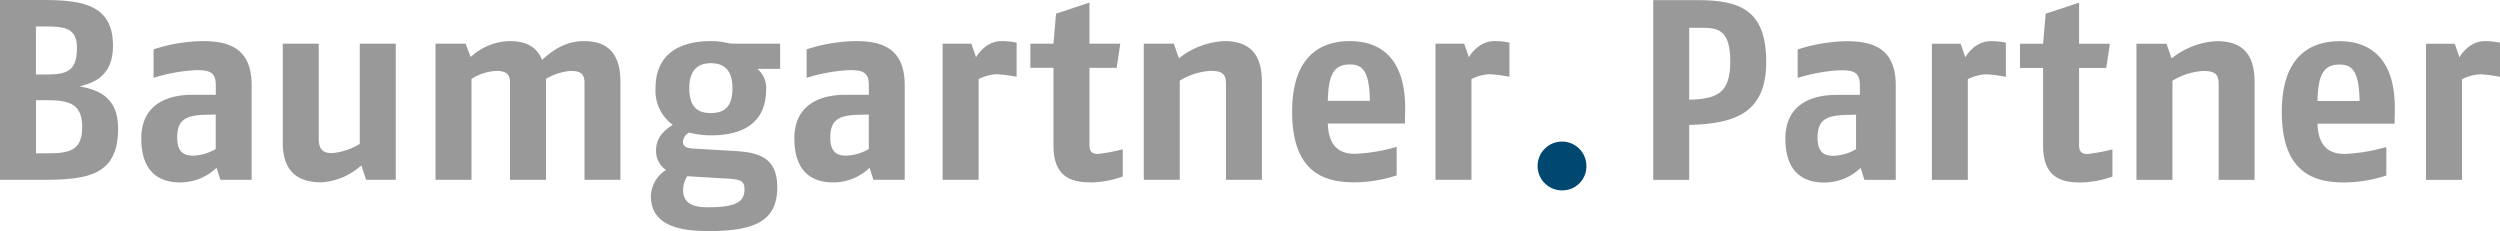 <?xml version="1.0" encoding="UTF-8"?>
<svg xmlns="http://www.w3.org/2000/svg" id="BP_Logo_farbig_CMYK" width="425.19" height="39.3" viewBox="0 0 425.19 39.3">
  <path id="Pfad_1" data-name="Pfad 1" d="M289.3,4.73h-2.01V16.96c4.5-.13,6.99-.92,6.99-6.47s-2.18-5.76-4.98-5.76m-2.01,16.51v9.35h-6.12V.02h7.51c7.16,0,11.71,1.61,11.71,10.48,0,8.26-4.67,10.57-13.11,10.75" fill="#9a999a"></path>
  <path id="Pfad_2" data-name="Pfad 2" d="M315.68,19.5l-1.75.05c-3.45.09-4.81.92-4.81,3.89,0,2.4,1.09,3.06,2.66,3.06a7.985,7.985,0,0,0,3.89-1.13V19.52Zm1.42,11.1-.65-2.05a8.887,8.887,0,0,1-6.25,2.49c-2.84,0-6.55-1.18-6.55-7.47s5.2-7.43,8.65-7.43h4.02V14.48c0-2.27-1.18-2.53-3.28-2.53a28.516,28.516,0,0,0-7.3,1.31V8.41a28.405,28.405,0,0,1,8.34-1.4c4.36,0,8.34,1.14,8.34,7.51V30.59h-5.33Z" fill="#9a999a"></path>
  <path id="Pfad_3" data-name="Pfad 3" d="M337.65,12.64a7.935,7.935,0,0,0-2.97.83V30.59h-6.11V7.44h4.89l.79,2.31S335.74,7,338.57,7a12.285,12.285,0,0,1,2.58.26v5.81a23.274,23.274,0,0,0-3.49-.44" fill="#9a999a"></path>
  <path id="Pfad_4" data-name="Pfad 4" d="M353.81,31.03c-3.15,0-6.33-.79-6.33-6.25V11.55h-3.93V7.44h3.93l.44-5.11L353.6.45V7.44h5.24l-.61,4.11H353.6V24.7c0,1.31.7,1.49,1.48,1.49a31.434,31.434,0,0,0,4.19-.79v4.63a17.193,17.193,0,0,1-5.46,1.01" fill="#9a999a"></path>
  <path id="Pfad_5" data-name="Pfad 5" d="M377.34,30.59V14.26c0-1.66-.66-2.19-2.62-2.19a11.437,11.437,0,0,0-5.24,1.66V30.59h-6.12V7.44h5.11l.87,2.49A13.369,13.369,0,0,1,377.03,7c3.84,0,6.42,1.7,6.42,6.9V30.59h-6.12Z" fill="#9a999a"></path>
  <path id="Pfad_6" data-name="Pfad 6" d="M397.91,10.98c-2.62,0-3.67,1.57-3.76,6.2h7.16c-.09-4.98-1.18-6.2-3.41-6.2m9.35,10.05h-13.1c.13,4.54,2.71,5.15,4.63,5.15A30.373,30.373,0,0,0,405.86,25v4.85a23.766,23.766,0,0,1-7.08,1.18c-4.8,0-10.7-1.27-10.7-12.01,0-9.74,5.15-12.01,9.83-12.01,4.37,0,9.61,2.1,9.39,12.01l-.04,2.01Z" fill="#9a999a"></path>
  <path id="Pfad_7" data-name="Pfad 7" d="M421.7,12.64a7.935,7.935,0,0,0-2.97.83V30.59h-6.12V7.44h4.89l.79,2.31S419.77,7,422.61,7a12.285,12.285,0,0,1,2.58.26v5.81a23.274,23.274,0,0,0-3.49-.44" fill="#9a999a"></path>
  <path id="Pfad_8" data-name="Pfad 8" d="M7.95,17.04H6.12v9.04h1.7c3.71,0,6.16-.26,6.16-4.45,0-3.93-2.1-4.59-6.03-4.59M7.73,4.5H6.11v8.17H7.94c3.32,0,5.15-.52,5.15-4.5,0-3.36-1.97-3.67-5.37-3.67M7.5,30.58H0V0H7.51c7.03,0,11.71,1.09,11.71,7.82,0,4.93-3.06,6.25-5.68,6.86,2.79.57,6.55,1.53,6.55,7.16,0,7.78-4.85,8.74-12.58,8.74" fill="#9a999a"></path>
  <path id="Pfad_9" data-name="Pfad 9" d="M36.69,19.48l-1.75.04c-3.45.09-4.8.92-4.8,3.89,0,2.4,1.09,3.06,2.66,3.06a7.985,7.985,0,0,0,3.89-1.13V19.49Zm.79,11.1-.65-2.05a8.887,8.887,0,0,1-6.25,2.49c-2.84,0-6.55-1.18-6.55-7.47s5.2-7.43,8.65-7.43H36.7V14.46c0-2.27-1.18-2.53-3.28-2.53a28.516,28.516,0,0,0-7.3,1.31V8.39a28.319,28.319,0,0,1,8.34-1.4c4.37,0,8.34,1.14,8.34,7.51V30.58H37.47Z" fill="#9a999a"></path>
  <path id="Pfad_10" data-name="Pfad 10" d="M62.28,30.58l-.83-2.45a11.116,11.116,0,0,1-6.81,2.88c-3.8,0-6.55-1.66-6.55-6.77V7.43h6.12V23.59c0,2.14,1.05,2.45,2.31,2.45a10.888,10.888,0,0,0,4.67-1.57V7.43h6.12V30.58H62.29Z" fill="#9a999a"></path>
  <path id="Pfad_11" data-name="Pfad 11" d="M99.41,30.58V14.07c0-1.62-.83-2.01-2.4-2.01a10.017,10.017,0,0,0-4.15,1.35V30.58H86.74V14.07c0-1.62-.83-2.01-2.4-2.01a8.826,8.826,0,0,0-4.15,1.35V30.58H74.07V7.43h5.11l.87,2.27a10.048,10.048,0,0,1,6.6-2.71c2.88,0,4.67,1.01,5.55,3.19,1.92-1.75,4.11-3.19,7.12-3.19,3.67,0,6.2,1.75,6.2,6.9V30.58H99.4Z" fill="#9a999a"></path>
  <path id="Pfad_12" data-name="Pfad 12" d="M120.9,10.75c-2.36,0-3.67,1.35-3.67,4.24,0,3.06,1.27,4.24,3.67,4.24s3.67-1.18,3.67-4.24-1.4-4.24-3.67-4.24m1.88,19.57-5.9-.35a4.551,4.551,0,0,0-.7,2.31c0,2.14,1.4,2.97,4.19,2.97,4.24,0,6.25-.66,6.25-3.01,0-1.66-.74-1.75-3.84-1.92m6.03-18.61a4.2,4.2,0,0,1,1.49,3.49c0,5.85-4.15,7.82-9.39,7.82a14.8,14.8,0,0,1-3.71-.48,2,2,0,0,0-1.05,1.53c0,1.01.79,1.14,2.1,1.22l6.73.39c4.28.26,7.21,1.22,7.21,6.2,0,5.9-4.11,7.42-11.79,7.42-6.2,0-9.7-1.66-9.7-5.98a5.438,5.438,0,0,1,2.58-4.41,3.882,3.882,0,0,1-1.7-3.36c0-2.14,1.4-3.41,2.84-4.32a7.178,7.178,0,0,1-2.93-6.2c0-5.98,4.24-8.04,9.44-8.04,2.14,0,2.71.44,3.8.44h7.95v4.28h-3.84Z" fill="#9a999a"></path>
  <path id="Pfad_13" data-name="Pfad 13" d="M147.76,19.48l-1.75.04c-3.45.09-4.8.92-4.8,3.89,0,2.4,1.09,3.06,2.66,3.06a7.985,7.985,0,0,0,3.89-1.13V19.49Zm.79,11.1-.65-2.05a8.887,8.887,0,0,1-6.25,2.49c-2.84,0-6.55-1.18-6.55-7.47s5.2-7.43,8.65-7.43h4.02V14.46c0-2.27-1.18-2.53-3.28-2.53a28.516,28.516,0,0,0-7.3,1.31V8.39a28.319,28.319,0,0,1,8.34-1.4c4.37,0,8.34,1.14,8.34,7.51V30.58h-5.33Z" fill="#9a999a"></path>
  <path id="Pfad_14" data-name="Pfad 14" d="M169.41,12.62a7.935,7.935,0,0,0-2.97.83V30.58h-6.12V7.43h4.89L166,9.74s1.49-2.75,4.32-2.75a12.285,12.285,0,0,1,2.58.26v5.81a23.274,23.274,0,0,0-3.49-.44" fill="#9a999a"></path>
  <path id="Pfad_15" data-name="Pfad 15" d="M185.5,31.01c-3.15,0-6.33-.79-6.33-6.25V11.53h-3.93V7.43h3.93l.44-5.11L185.29.44V7.43h5.24l-.61,4.11h-4.63V24.69c0,1.31.7,1.49,1.48,1.49a31.434,31.434,0,0,0,4.19-.79v4.63a17.193,17.193,0,0,1-5.46,1.01" fill="#9a999a"></path>
  <path id="Pfad_16" data-name="Pfad 16" d="M208.51,30.58V14.24c0-1.66-.65-2.19-2.62-2.19a11.437,11.437,0,0,0-5.24,1.66V30.58h-6.12V7.43h5.11l.87,2.49a13.369,13.369,0,0,1,7.69-2.93c3.84,0,6.42,1.7,6.42,6.9V30.58H208.5Z" fill="#9a999a"></path>
  <path id="Pfad_17" data-name="Pfad 17" d="M229.59,10.96c-2.62,0-3.67,1.57-3.76,6.2h7.16c-.09-4.98-1.18-6.2-3.41-6.2m9.35,10.05h-13.1c.13,4.54,2.71,5.15,4.63,5.15a30.374,30.374,0,0,0,7.08-1.18v4.85a23.766,23.766,0,0,1-7.08,1.18c-4.8,0-10.7-1.27-10.7-12.01,0-9.74,5.15-12.01,9.83-12.01,4.37,0,9.61,2.1,9.39,12.01l-.04,2.01Z" fill="#9a999a"></path>
  <path id="Pfad_18" data-name="Pfad 18" d="M253.23,12.62a7.935,7.935,0,0,0-2.97.83V30.58h-6.12V7.43h4.89l.79,2.31s1.49-2.75,4.32-2.75a12.285,12.285,0,0,1,2.58.26v5.81a23.274,23.274,0,0,0-3.49-.44" fill="#9a999a"></path>
  <path id="Pfad_19" data-name="Pfad 19" d="M265.76,32.38a4.151,4.151,0,1,1,4.05-4.17,4.093,4.093,0,0,1-4.05,4.17" fill="#004870"></path>
</svg>
